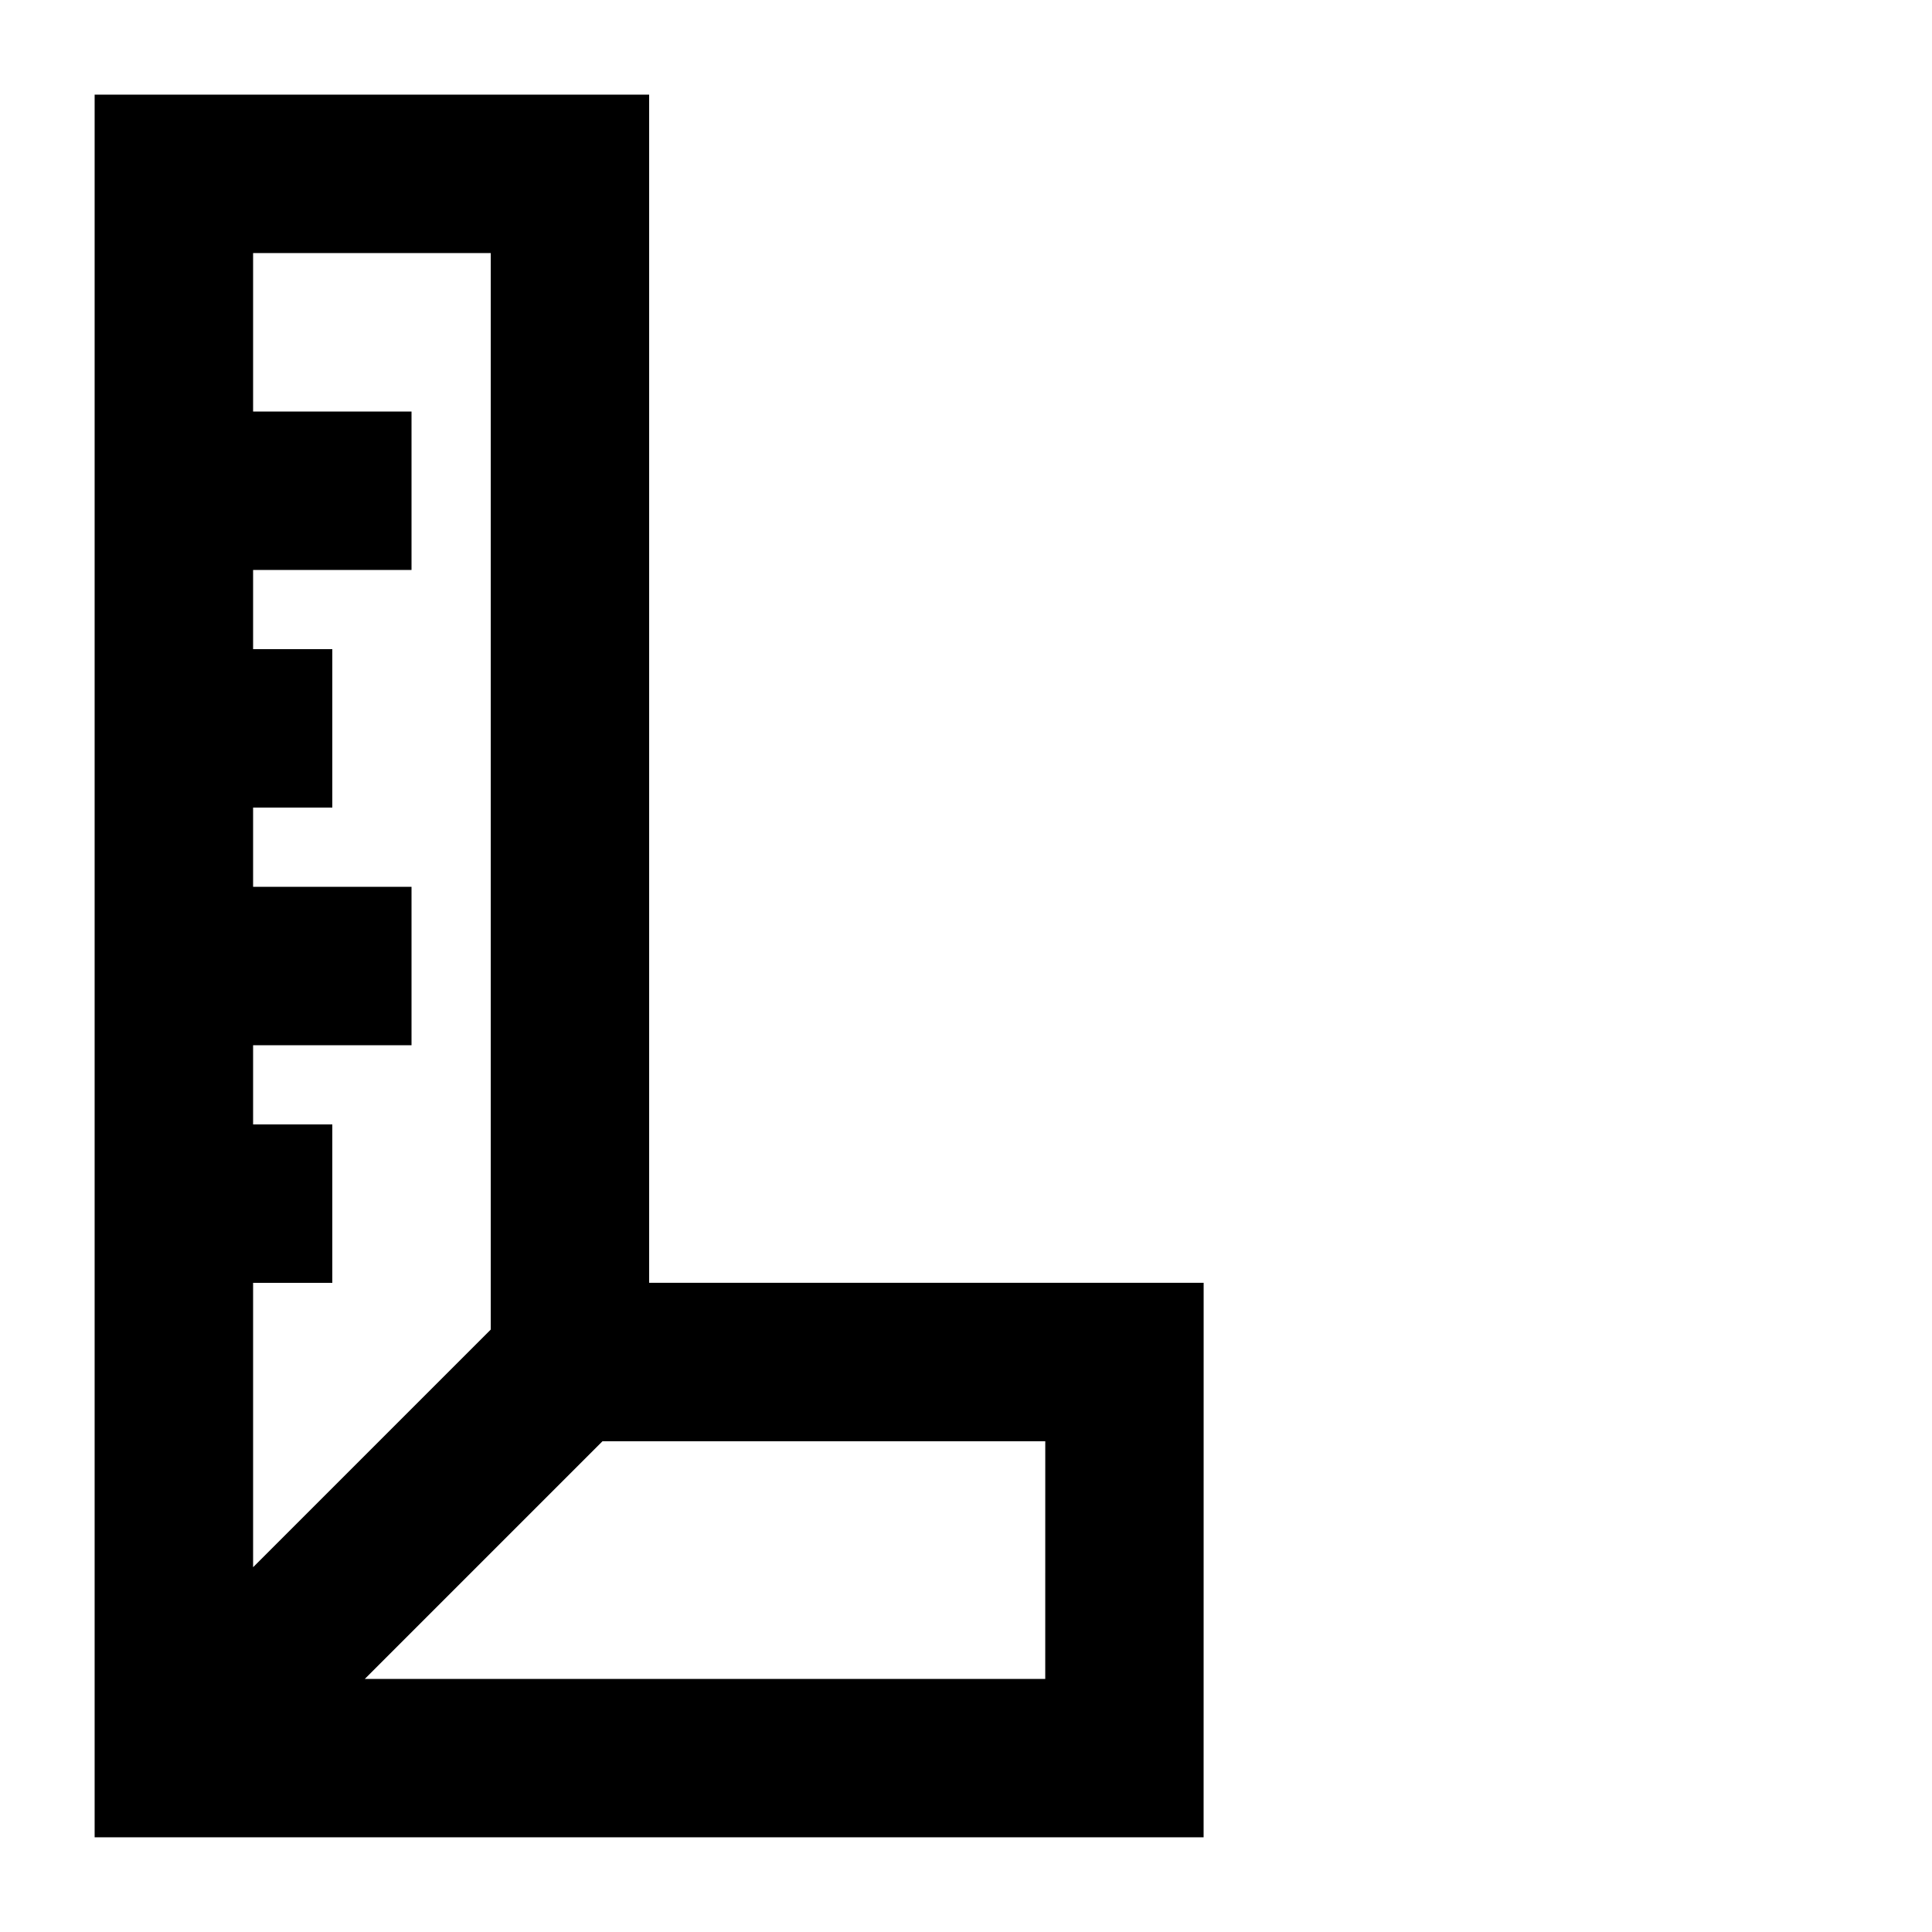 <?xml version="1.0" encoding="UTF-8"?>
<!-- Uploaded to: ICON Repo, www.svgrepo.com, Generator: ICON Repo Mixer Tools -->
<svg fill="#000000" width="800px" height="800px" version="1.1" viewBox="144 144 512 512" xmlns="http://www.w3.org/2000/svg">
 <path d="m462.98 483.96h-146.95v-314.88h-146.95v461.82h293.89zm-188.93-272.89v285.28l-62.977 62.977v-75.363h20.992v-41.98h-20.992v-20.992h41.984v-41.984h-41.984v-20.992h20.992v-41.984h-20.992v-20.992h41.984v-41.984h-41.984v-41.984zm146.95 377.86h-180.32l62.977-62.977h117.35z"/>
</svg>
